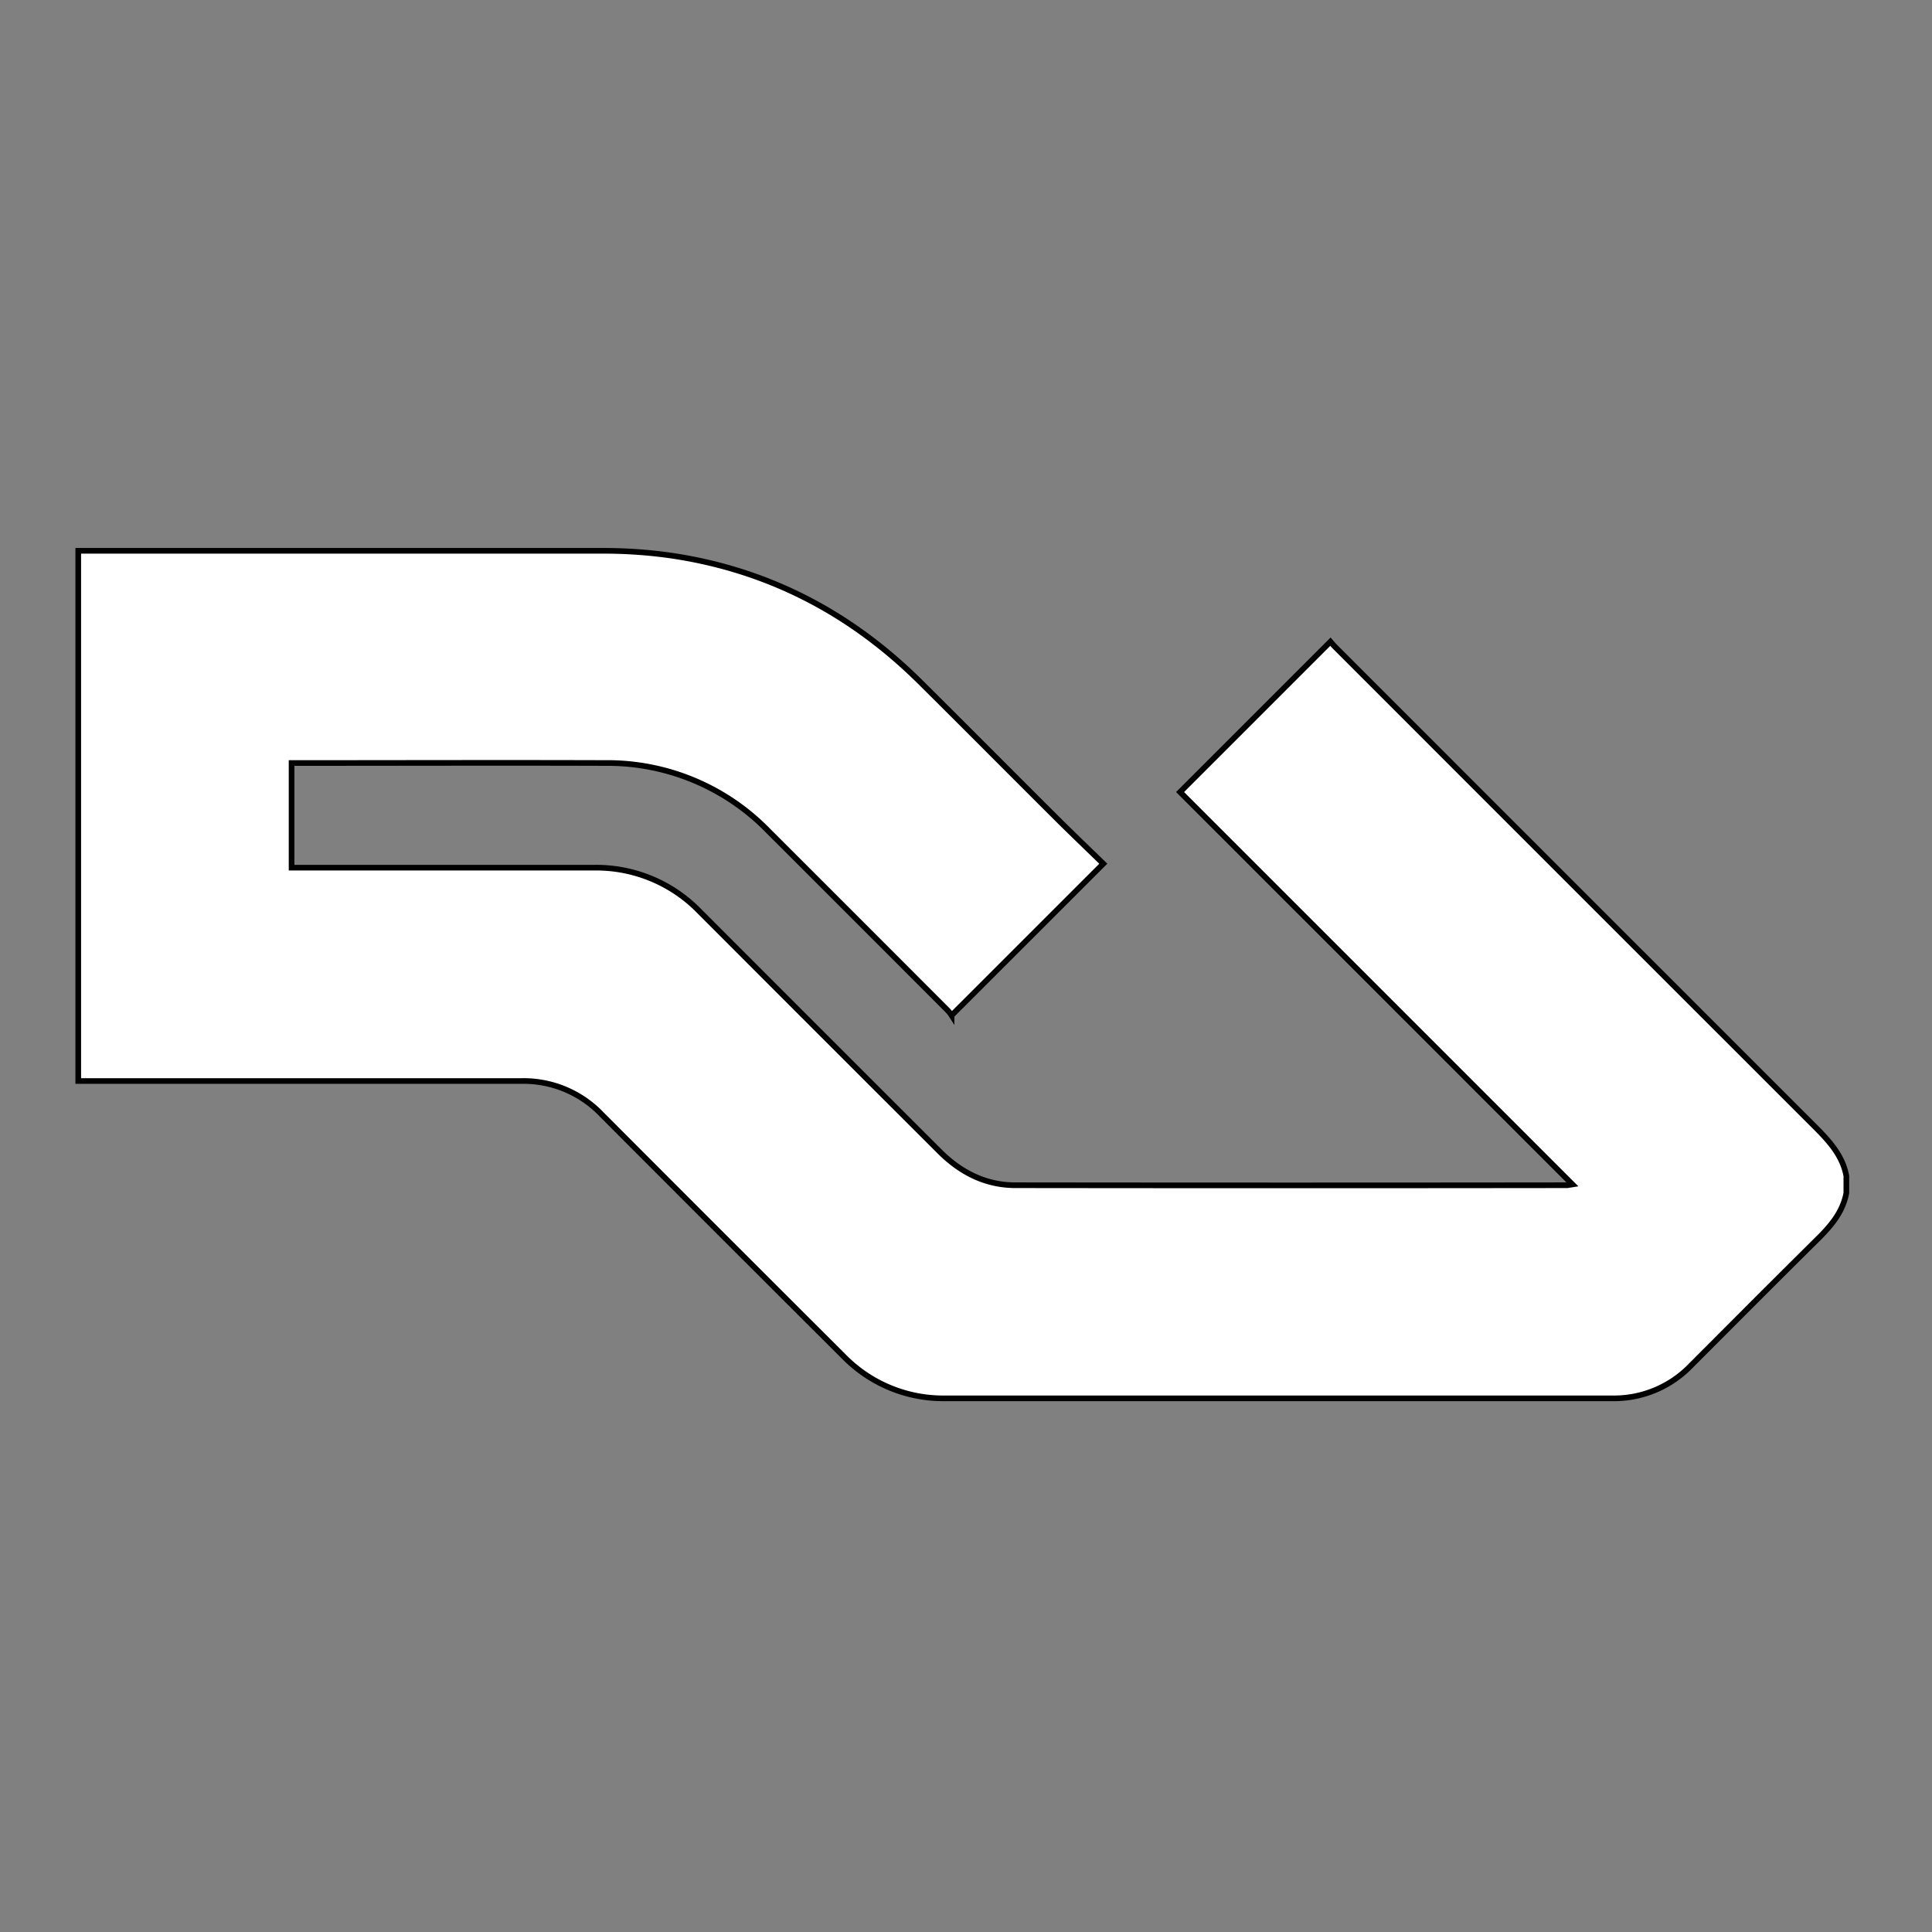 <svg id="Layer_1" data-name="Layer 1" xmlns="http://www.w3.org/2000/svg" viewBox="0 0 341.5 341.5"><rect x="0" y="0" width="341.5" height="341.5" fill="#808080" stroke="none"/><defs><style>.cls-1{fill:#fff;stroke:#000;stroke-miterlimit:10;}</style></defs><title>ra_logo</title><path class="cls-1" d="M326.36,207.86v3c-.64,3.51-2.88,6-5.3,8.38-7.43,7.35-14.81,14.77-22.2,22.17a18.87,18.87,0,0,1-13.9,5.76q-58.93,0-117.87,0a24.59,24.59,0,0,1-18-7.45q-21.42-21.36-42.78-42.77a19.06,19.06,0,0,0-14.11-5.87q-38.43,0-76.87,0c-.5,0-1,0-1.5,0V97.36c.34,0,.67,0,1,0q45.95,0,91.87,0a84.21,84.21,0,0,1,12.19.88c17.12,2.58,31.68,10.27,43.91,22.45,8,7.94,15.91,15.92,23.88,23.85,2.8,2.79,5.66,5.52,8.34,8.13l-26.82,26.81a6.62,6.62,0,0,0-.67-.87q-15.85-15.88-31.73-31.74a39.64,39.64,0,0,0-28.86-12c-18-.06-36,0-54,0h-1.4v18.5h1.59q25.93,0,51.87,0a25.42,25.42,0,0,1,18.63,7.71q21.2,21.23,42.42,42.42c3.72,3.72,8.13,6,13.44,6q48.61.06,97.24,0a12.11,12.11,0,0,0,1.22-.14L208.59,140l26.58-26.58c.23.26.54.65.9,1q42.49,42.51,85,85C323.51,201.89,325.71,204.37,326.36,207.86Z"/></svg>